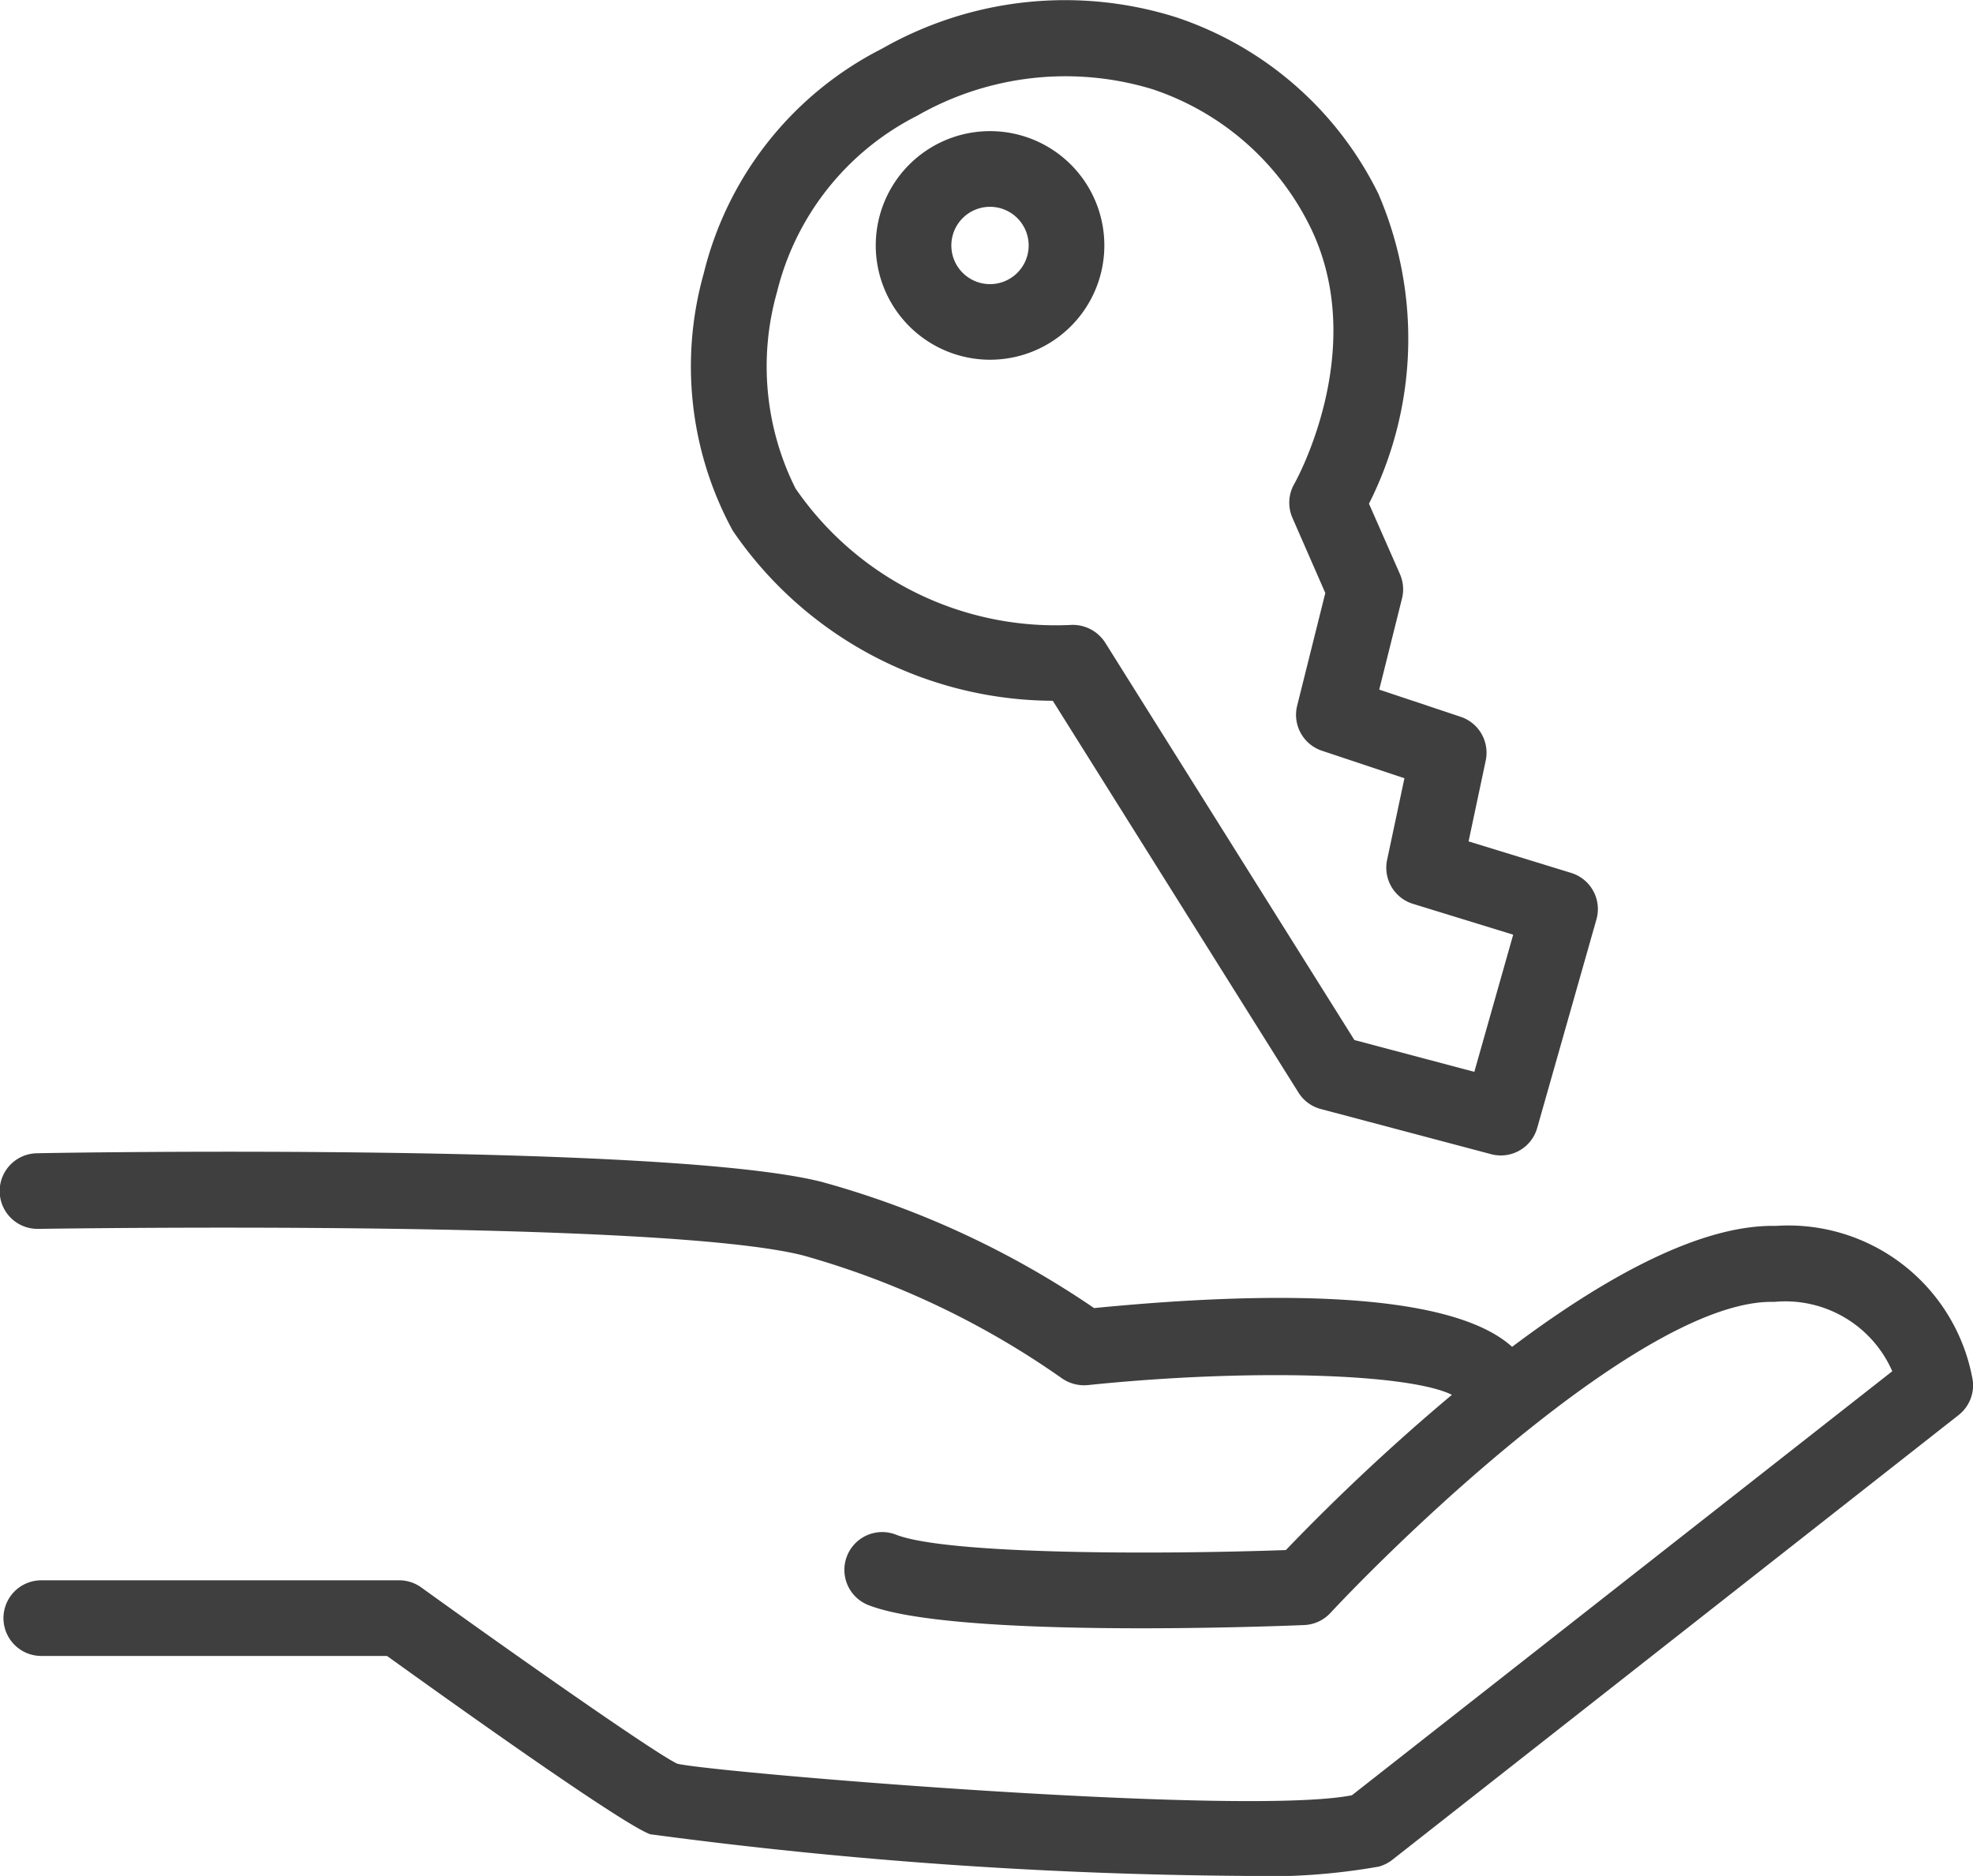 <svg id="Component_26_2" data-name="Component 26 – 2" xmlns="http://www.w3.org/2000/svg" xmlns:xlink="http://www.w3.org/1999/xlink" width="48.075" height="45.708" viewBox="0 0 48.075 45.708">
  <defs>
    <clipPath id="clip-path">
      <rect id="Rectangle_219" data-name="Rectangle 219" width="48.075" height="45.708" transform="translate(0 0)" fill="none"/>
    </clipPath>
  </defs>
  <g id="Group_470" data-name="Group 470" transform="translate(0 0)" clip-path="url(#clip-path)">
    <path id="Path_871" data-name="Path 871" d="M43.281,29.869h-.092c-1.868,0-4.211,1.345-6.344,2.947-1.565-1.412-6.153-1.34-10.186-.944A22.194,22.194,0,0,0,20.032,28.8c-3.718-.951-18.5-.717-19.127-.7a.921.921,0,0,0,.016,1.842H.936c.15,0,15.159-.241,18.639.649a20.647,20.647,0,0,1,6.284,2.981.949.949,0,0,0,.644.177c3.93-.407,7.814-.286,8.875.236a51.653,51.653,0,0,0-4.046,3.783c-3.177.113-8.263.109-9.5-.375a.921.921,0,1,0-.672,1.716c2.067.809,9.752.523,10.619.486a.922.922,0,0,0,.636-.292c1.993-2.133,7.793-7.666,10.821-7.582a2.843,2.843,0,0,1,2.872,1.69L32.942,43.742c-2.646.526-15.562-.556-16.437-.768-.468-.211-3.539-2.35-6.24-4.295a.916.916,0,0,0-.538-.174H1.006a.921.921,0,0,0,0,1.843H9.43c1.874,1.348,5.724,4.087,6.41,4.344A114.632,114.632,0,0,0,30.3,45.707a15.556,15.556,0,0,0,3.3-.227.941.941,0,0,0,.325-.164l13.8-10.838a.923.923,0,0,0,.346-.832,4.561,4.561,0,0,0-4.787-3.777" fill="#3f3f3f"/>
    <path id="Path_872" data-name="Path 872" d="M25.653,17.075l5.987,9.547a.917.917,0,0,0,.544.4l4.149,1.1a.921.921,0,0,0,1.123-.639L38.9,22.4a.922.922,0,0,0-.616-1.131l-2.5-.768.418-1.97a.923.923,0,0,0-.611-1.066l-1.984-.662.555-2.221a.923.923,0,0,0-.05-.593l-.755-1.716a8.918,8.918,0,0,0,.231-7.547A8.459,8.459,0,0,0,28.65.418a9,9,0,0,0-7.157.767,8.372,8.372,0,0,0-4.347,5.483,8.364,8.364,0,0,0,.709,6.263,9.491,9.491,0,0,0,7.8,4.144M18.932,7.119a6.573,6.573,0,0,1,3.418-4.3,7.273,7.273,0,0,1,5.726-.647,6.6,6.6,0,0,1,3.855,3.368c1.45,2.974-.374,6.216-.392,6.247a.921.921,0,0,0-.046.833l.8,1.829-.685,2.742a.922.922,0,0,0,.6,1.1l2.013.671-.422,1.989a.921.921,0,0,0,.631,1.072l2.441.751-.947,3.342-2.922-.775-6.073-9.684a.938.938,0,0,0-.859-.429A7.688,7.688,0,0,1,19.383,11.9a6.645,6.645,0,0,1-.451-4.782" fill="#3f3f3f"/>
    <path id="Path_873" data-name="Path 873" d="M24.122,8.765A2.785,2.785,0,1,0,21.339,5.98a2.787,2.787,0,0,0,2.783,2.785m0-3.726a.942.942,0,1,1-.941.941.942.942,0,0,1,.941-.941" fill="#3f3f3f"/>
  </g>
</svg>
